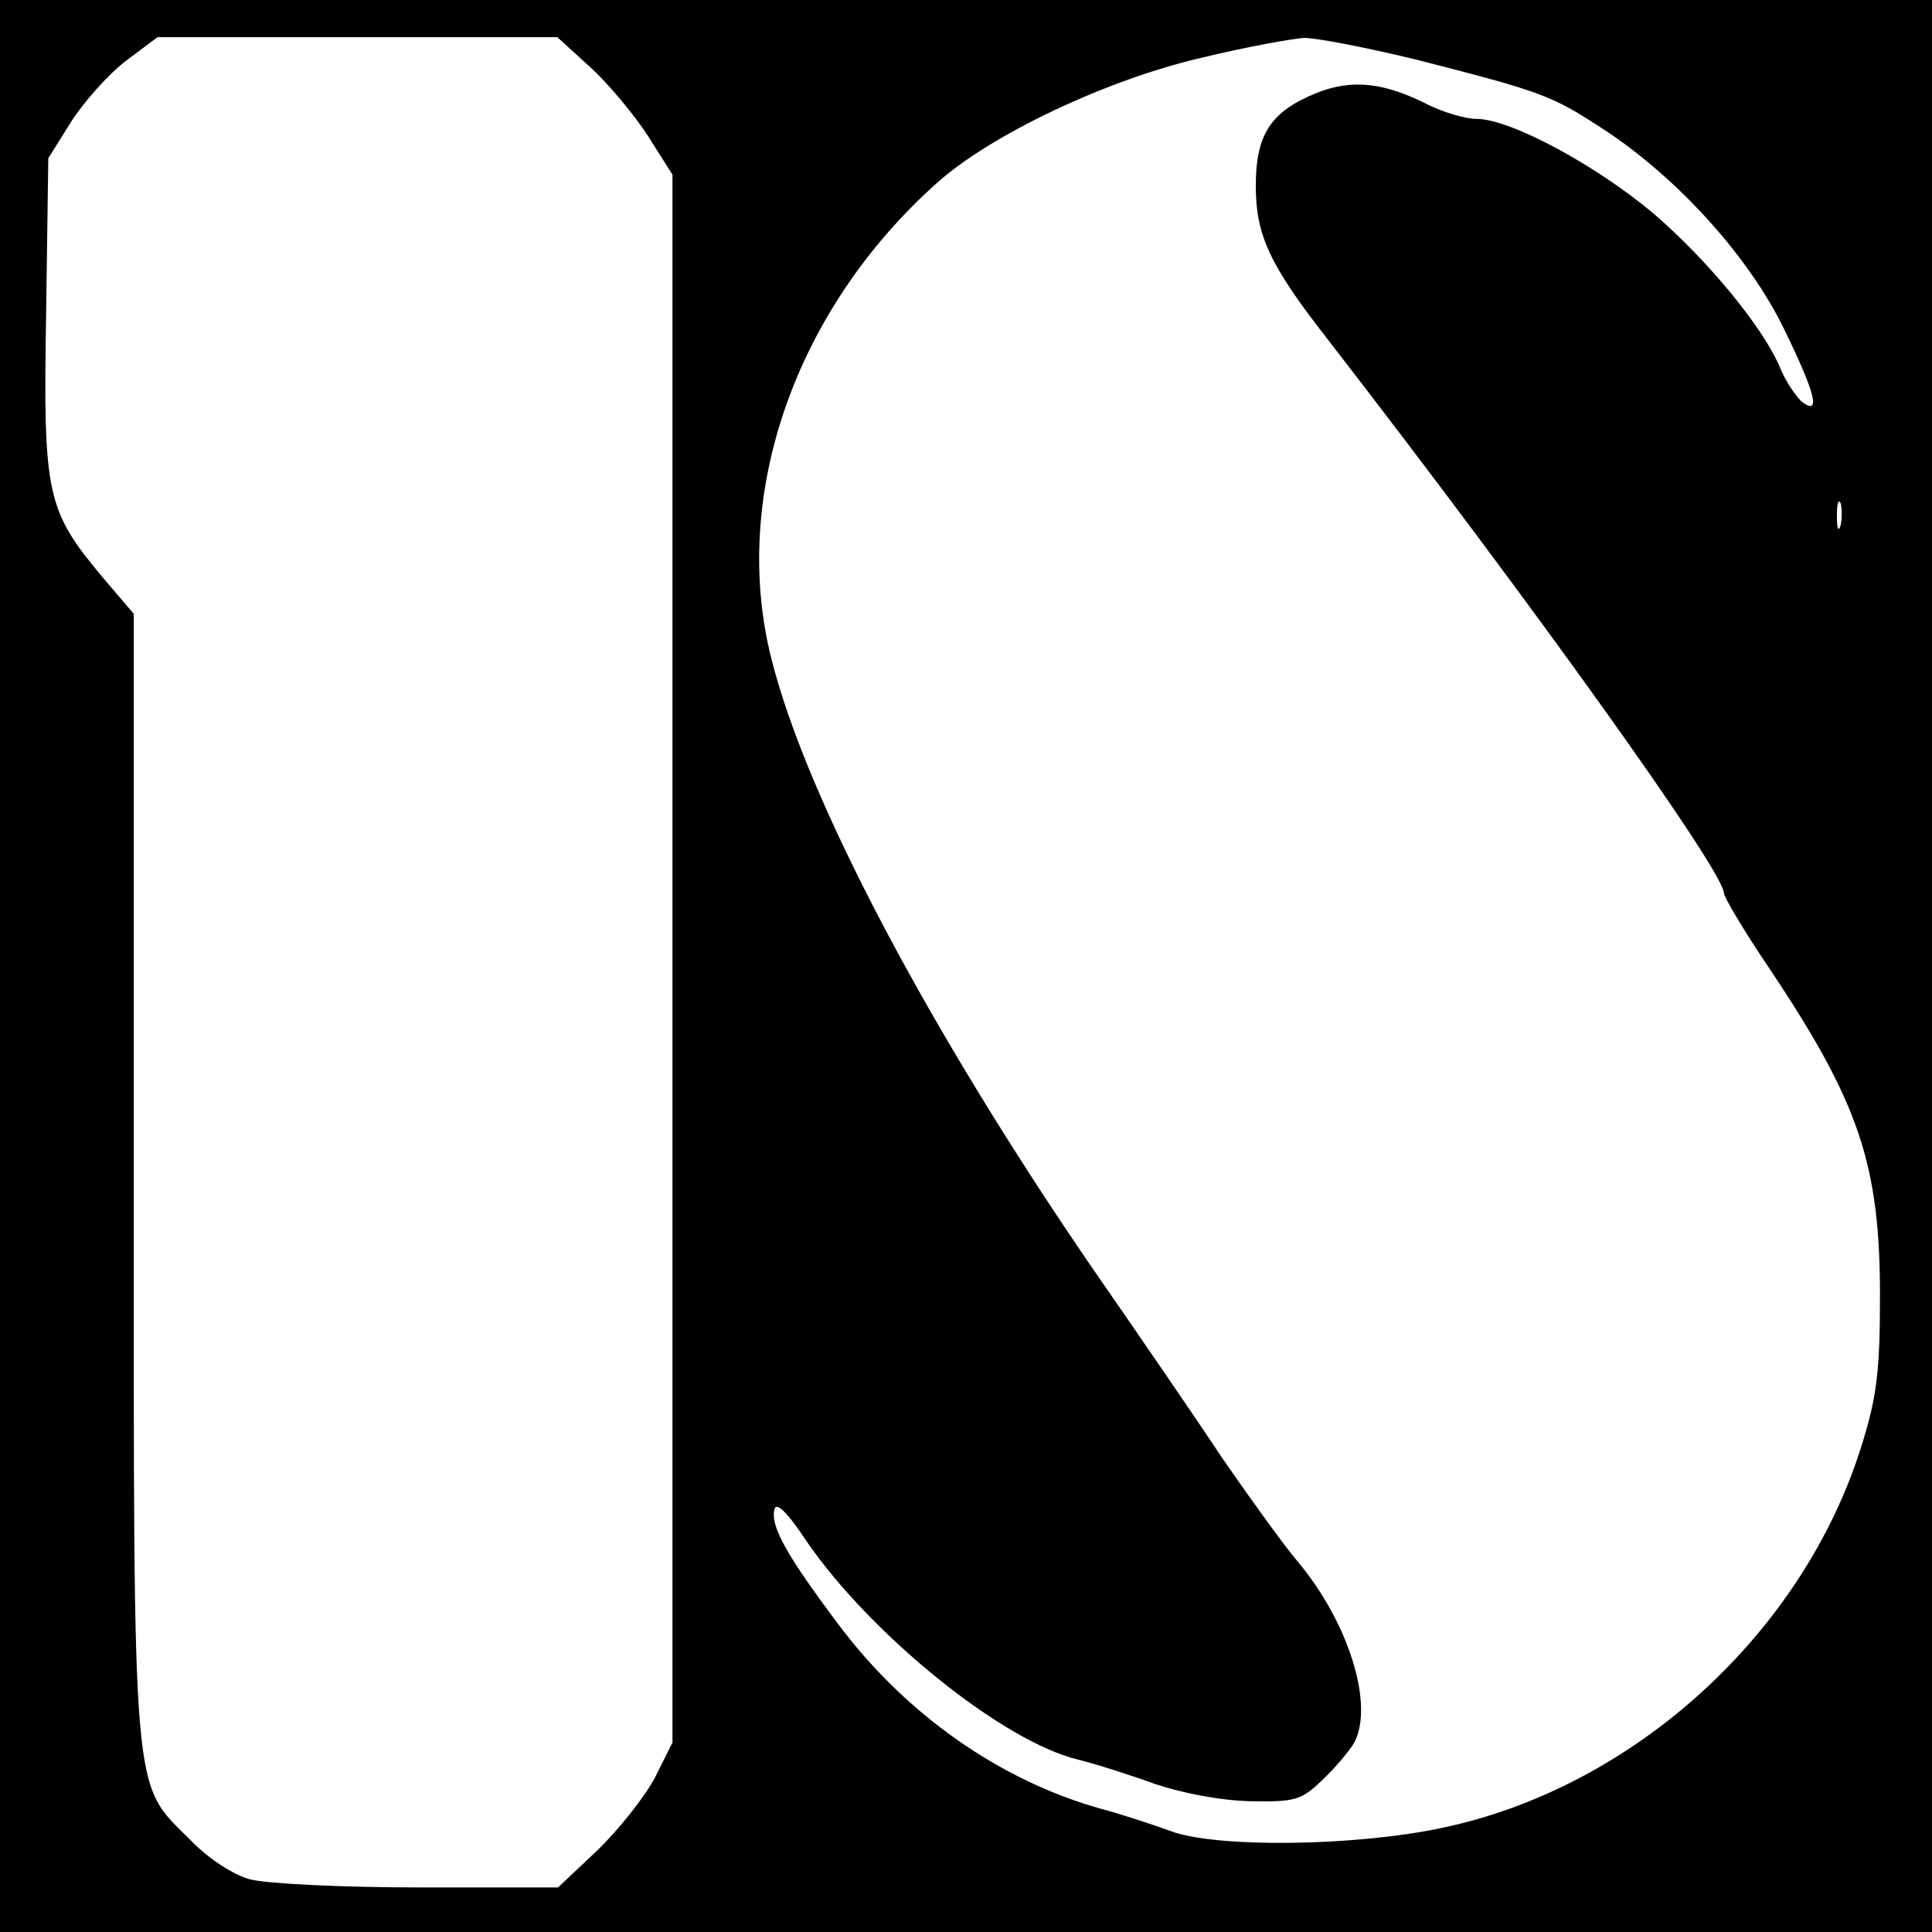 <?xml version="1.0" standalone="no"?>
<!DOCTYPE svg PUBLIC "-//W3C//DTD SVG 20010904//EN"
 "http://www.w3.org/TR/2001/REC-SVG-20010904/DTD/svg10.dtd">
<svg version="1.0" xmlns="http://www.w3.org/2000/svg"
 width="260pt" height="260pt" viewBox="0 0 260 260"
 preserveAspectRatio="xMidYMid meet">
<g transform="translate(0,260) scale(0.1,-0.1)"
fill="#000000" stroke="none">
<path d="M0 1300 l0 -1300 1300 0 1300 0 0 1300 0 1300 -1300 0 -1300 0 0
-1300z m795 1209 c24 -22 59 -64 77 -92 l33 -52 0 -1055 0 -1055 -24 -48 c-14
-26 -49 -70 -77 -97 l-53 -50 -188 0 c-103 0 -205 5 -227 11 -22 6 -56 28 -80
53 -79 79 -76 42 -76 895 l0 755 -41 48 c-76 91 -81 110 -77 352 l3 213 30 48
c17 27 50 64 73 82 l44 33 269 0 269 0 45 -41z m1110 11 c172 -44 183 -48 256
-96 98 -65 193 -170 240 -267 43 -88 50 -118 23 -97 -8 8 -21 27 -28 44 -22
54 -97 145 -170 208 -77 65 -193 128 -239 128 -15 0 -45 9 -65 19 -59 30 -102
35 -150 16 -62 -25 -82 -56 -82 -125 0 -66 18 -106 97 -207 278 -359 533 -716
533 -745 0 -5 27 -51 61 -101 121 -181 149 -264 149 -441 0 -99 -4 -135 -24
-199 -78 -254 -307 -463 -566 -517 -118 -25 -305 -27 -365 -4 -22 8 -64 22
-94 30 -135 38 -261 126 -352 247 -69 92 -92 132 -87 155 2 12 17 -2 44 -43
87 -126 264 -269 365 -293 24 -6 71 -21 104 -33 36 -12 87 -22 127 -23 61 -1
69 1 98 29 18 17 36 39 42 49 28 51 -7 163 -76 245 -21 25 -66 88 -102 140
-35 53 -114 168 -175 256 -220 321 -384 631 -431 819 -55 218 31 468 222 639
73 66 232 141 360 170 58 14 119 25 135 26 17 0 84 -13 150 -29z m572 -627
c-3 -10 -5 -4 -5 12 0 17 2 24 5 18 2 -7 2 -21 0 -30z"/>
</g>
</svg>
